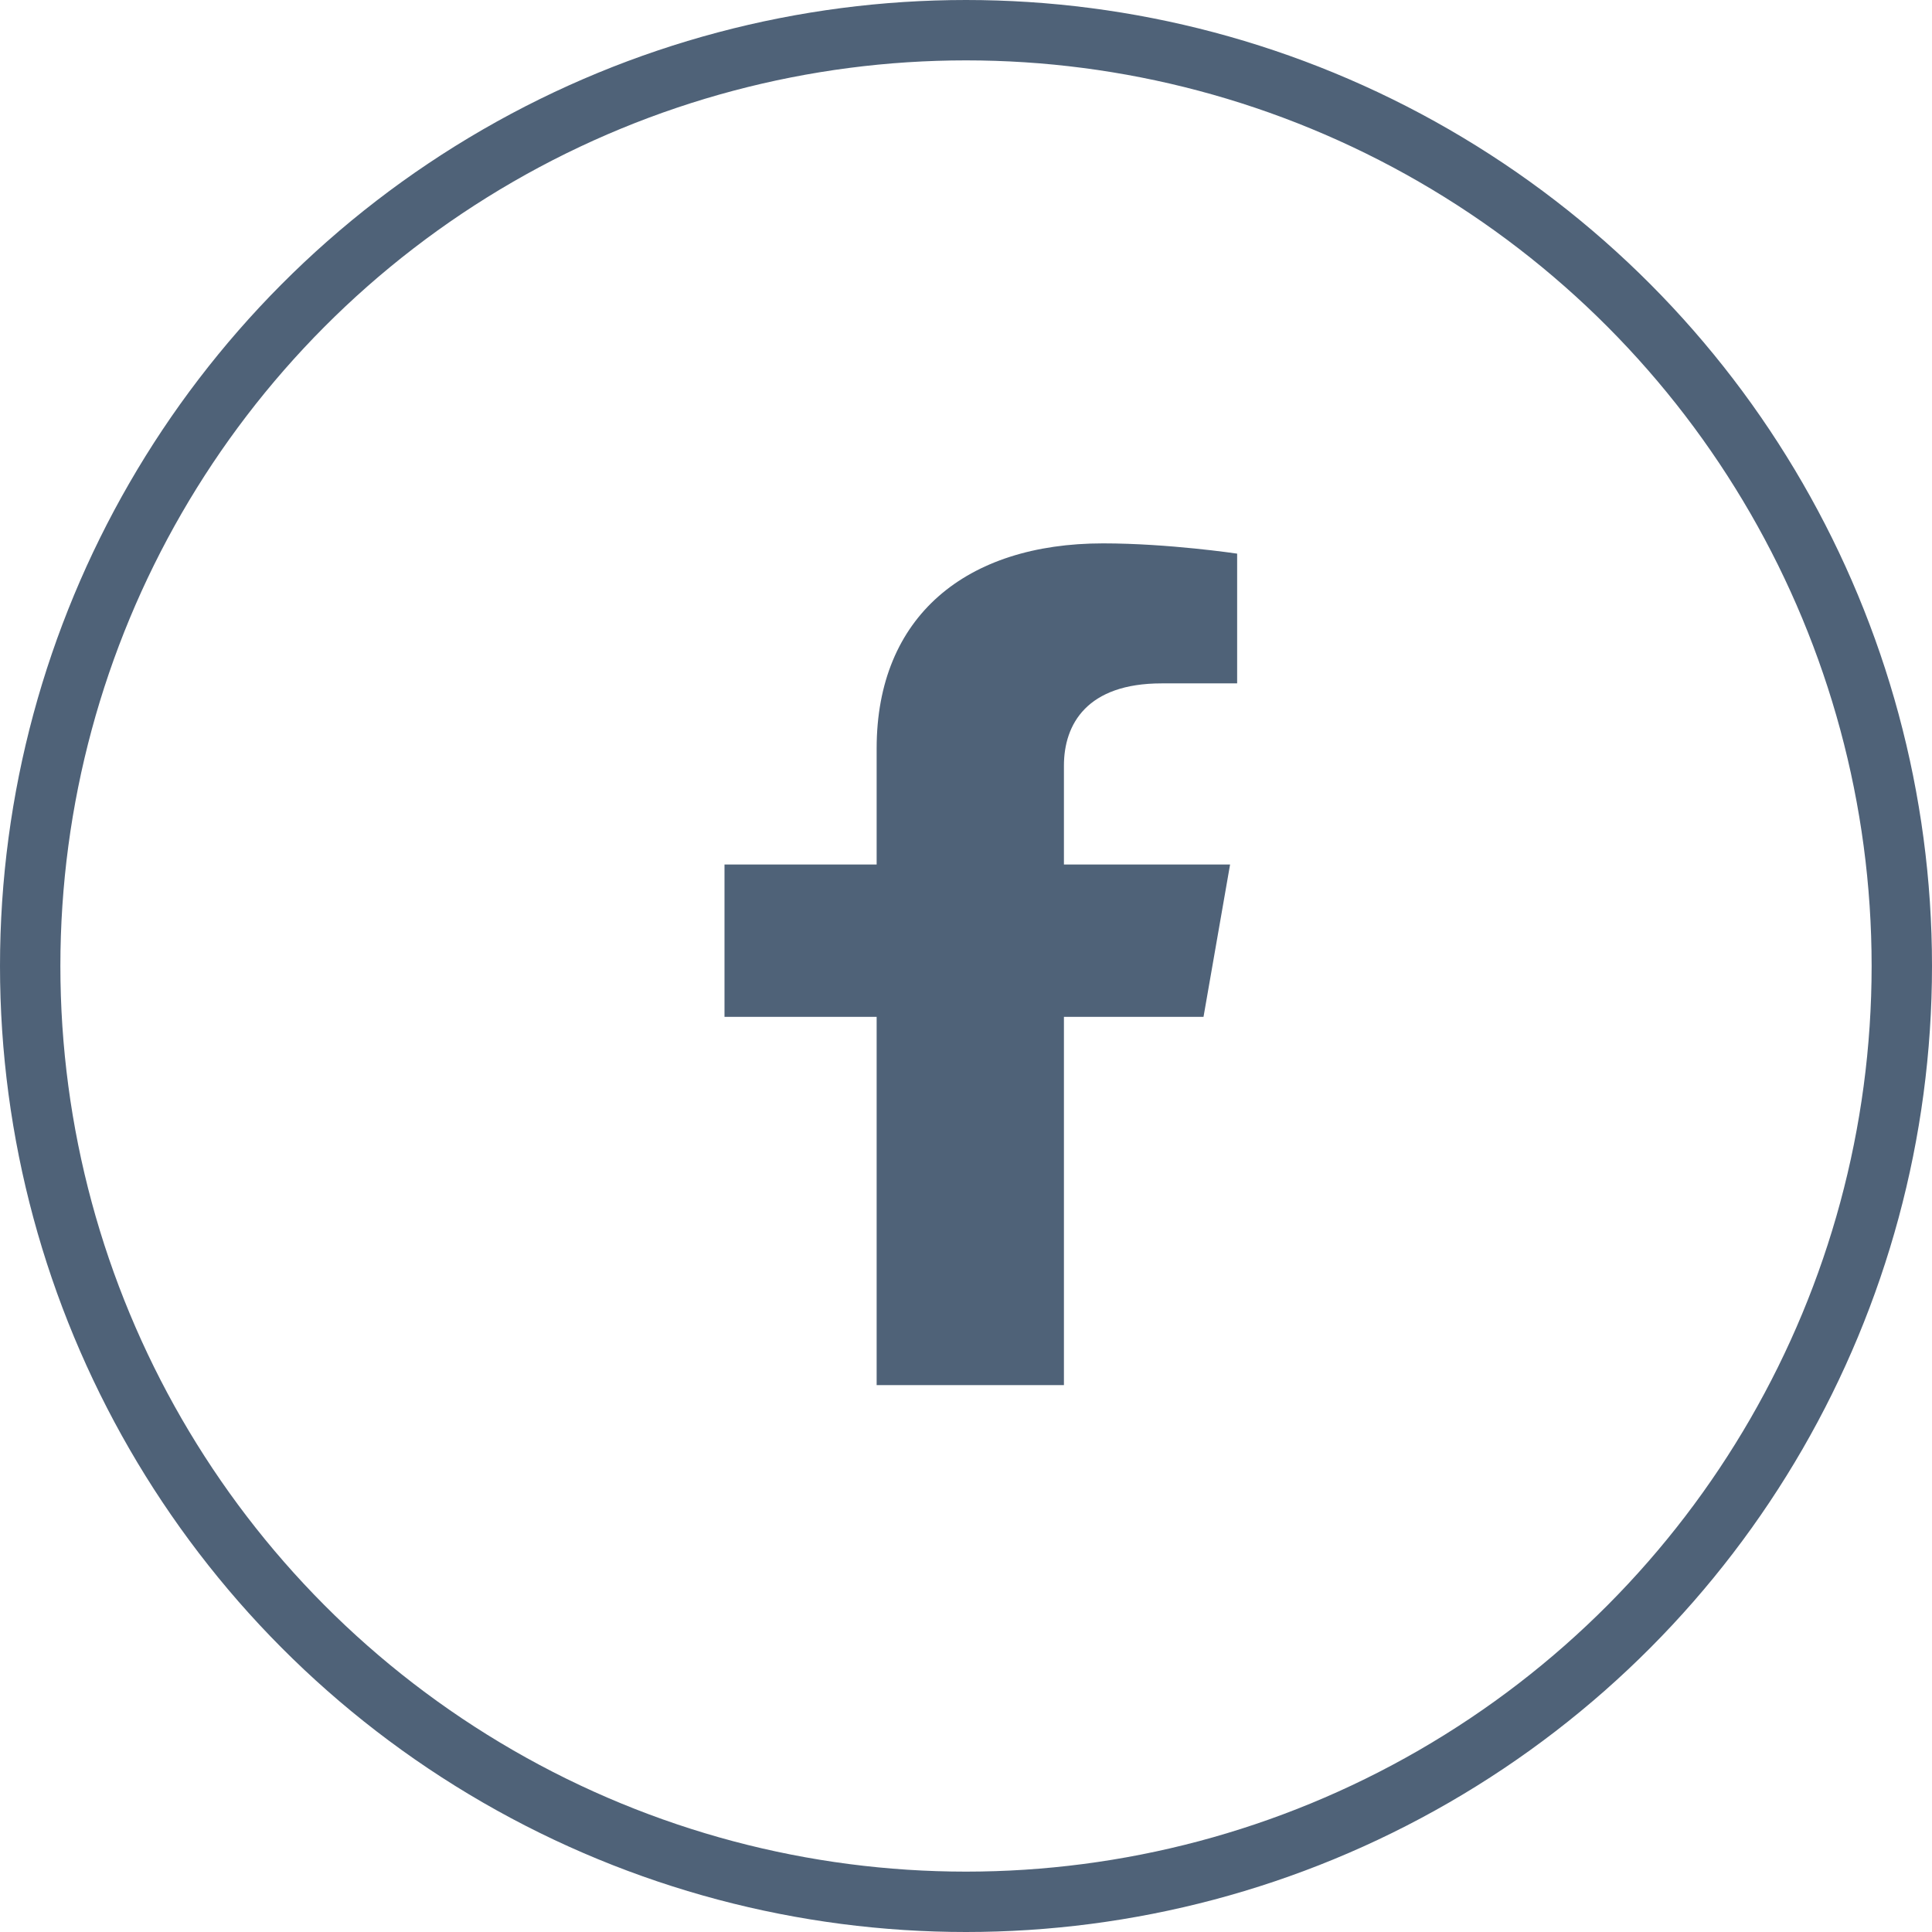 <svg xmlns="http://www.w3.org/2000/svg" width="32" height="32" viewBox="0 0 32 32">
    <g fill="none" fill-rule="evenodd">
        <circle cx="16" cy="16" r="15.5" stroke="#4F6278"/>
        <path fill="#4F6278" fill-rule="nonzero" d="M19.934 16.842l.44-2.523h-2.752v-1.637c0-.69.384-1.363 1.617-1.363h1.252V9.17S19.355 9 18.269 9c-2.267 0-3.749 1.208-3.749 3.396v1.923H12v2.523h2.52v6.1h3.102v-6.1h2.312z"/>
    </g>
</svg>
